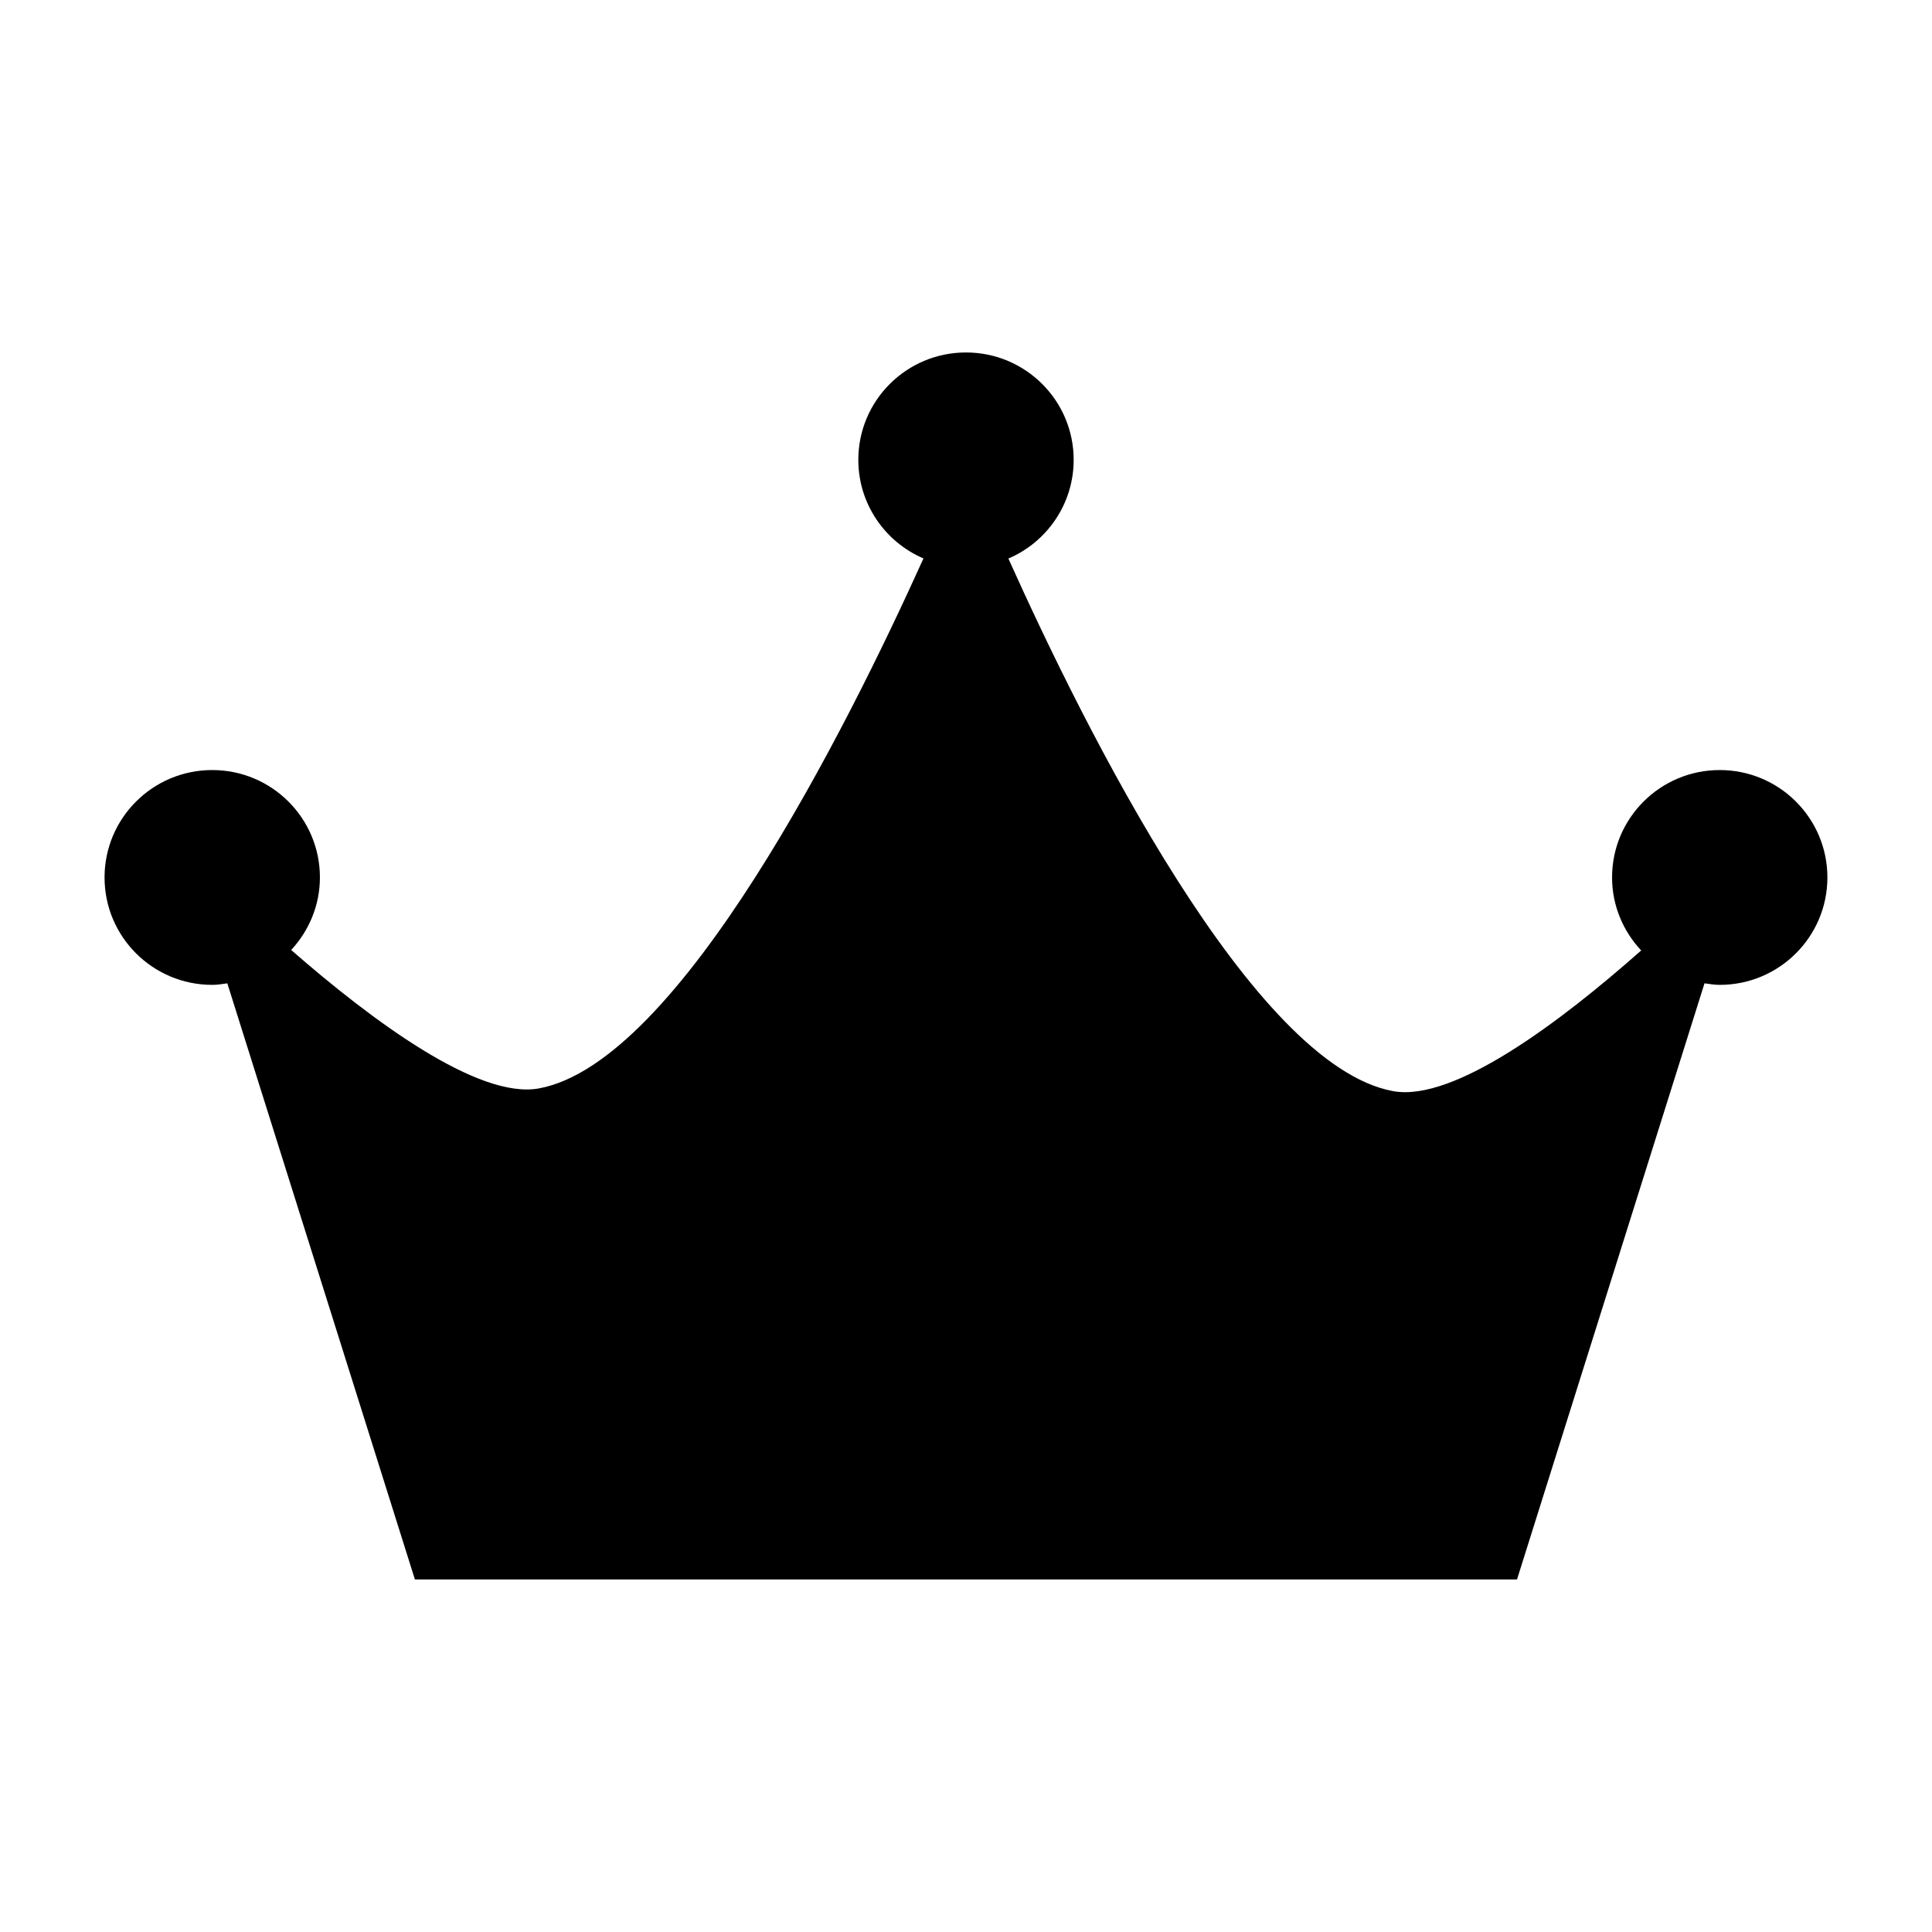 <?xml version="1.0" encoding="UTF-8"?>
<!-- Uploaded to: SVG Repo, www.svgrepo.com, Generator: SVG Repo Mixer Tools -->
<svg fill="#000000" width="800px" height="800px" version="1.1" viewBox="144 144 512 512" xmlns="http://www.w3.org/2000/svg">
 <path d="m599.75 348.07c-15.762 0-28.535 12.746-28.535 28.457 0 7.504 2.961 14.273 7.715 19.355-21.301 18.852-49.617 40.234-65.738 37.281-37.234-6.801-81.602-95.816-101.96-141.14 10.172-4.352 17.301-14.422 17.301-26.16 0-15.719-12.777-28.457-28.535-28.457-15.762 0-28.535 12.738-28.535 28.457 0 11.723 7.117 21.773 17.262 26.129-20.371 45.145-64.707 133.64-101.92 140.45-16.09 2.953-44.352-18.09-65.637-36.684 4.684-5.078 7.613-11.785 7.613-19.23 0-15.711-12.777-28.457-28.535-28.457-15.766 0-28.539 12.746-28.539 28.465s12.777 28.465 28.535 28.465c1.371 0 2.684-0.211 4-0.41l49.711 157.98h292.07l49.688-157.98c1.332 0.188 2.652 0.41 4.031 0.41 15.762 0 28.535-12.746 28.535-28.465 0.004-15.719-12.773-28.465-28.535-28.465z"/>
</svg>